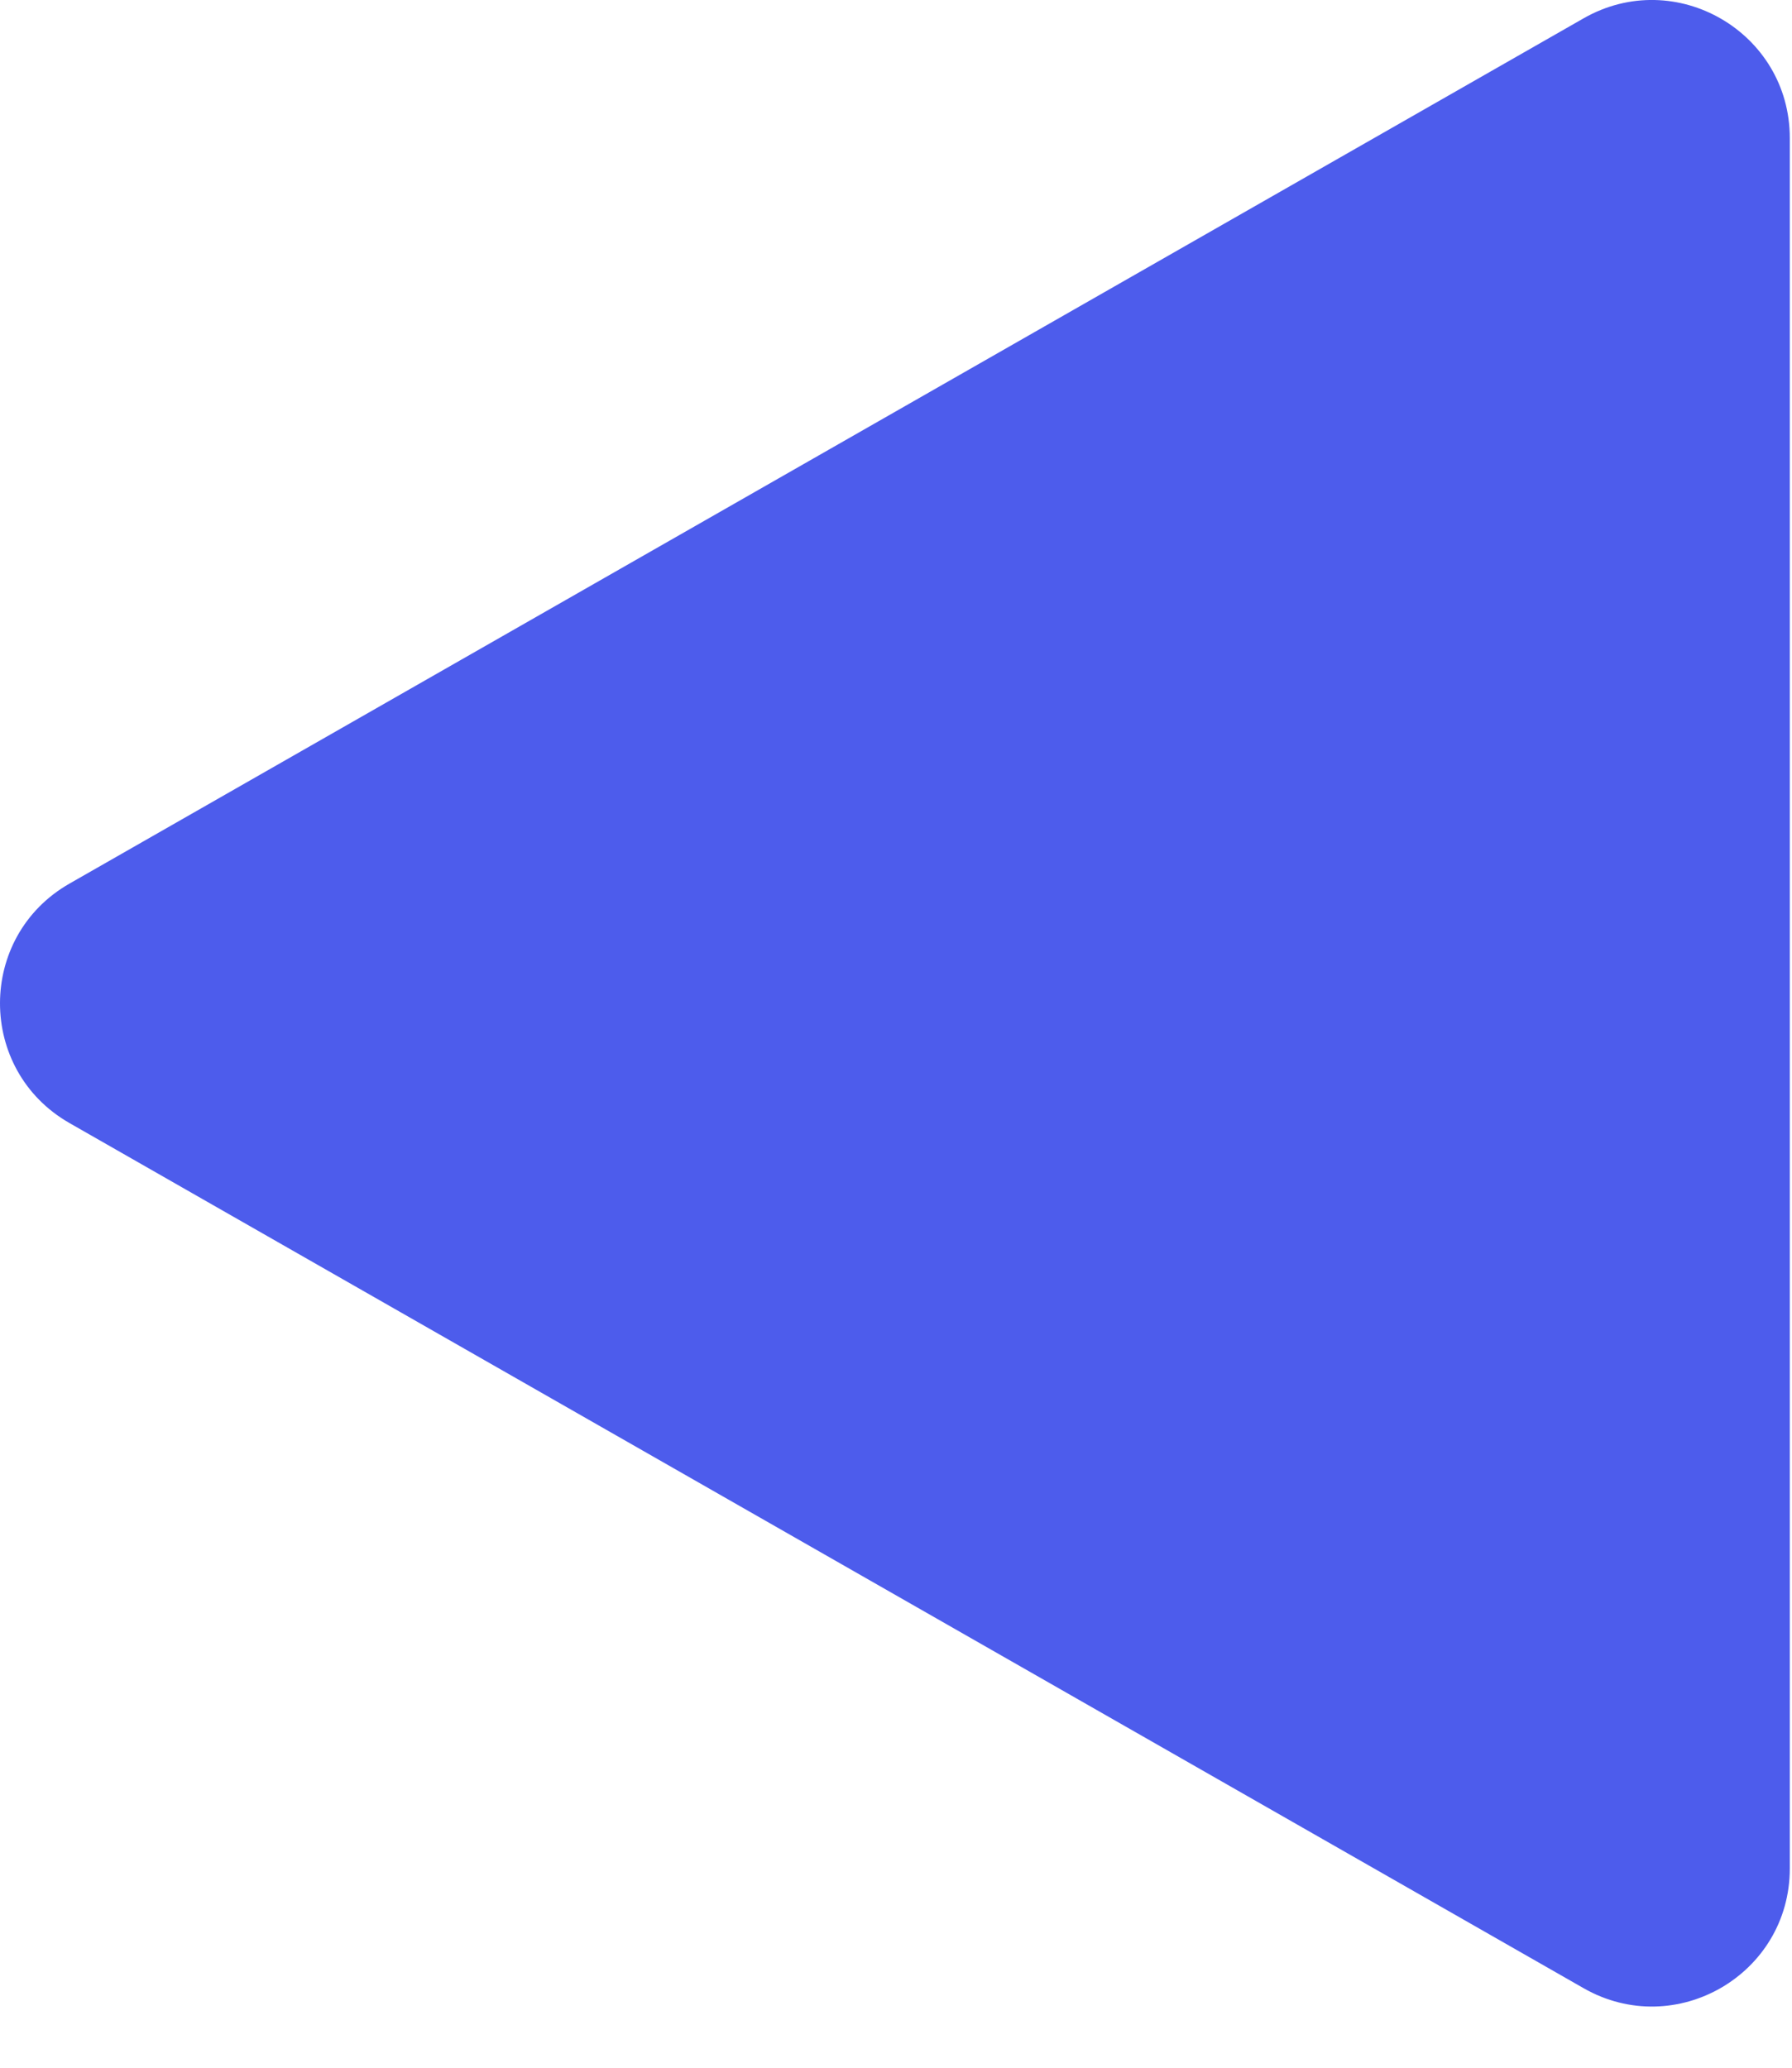 <svg preserveAspectRatio="none" width="100%" height="100%" overflow="visible" style="display: block;" viewBox="0 0 13 15" fill="none" xmlns="http://www.w3.org/2000/svg">
<path id="Polygon 33" d="M11.488 0.133C12.155 -0.248 12.984 0.234 12.984 1.001L12.984 13.555C12.984 14.323 12.155 14.804 11.488 14.423L0.504 8.147C-0.168 7.763 -0.168 6.794 0.504 6.41L11.488 0.133Z" fill="#4D5CEC"/>
</svg>
